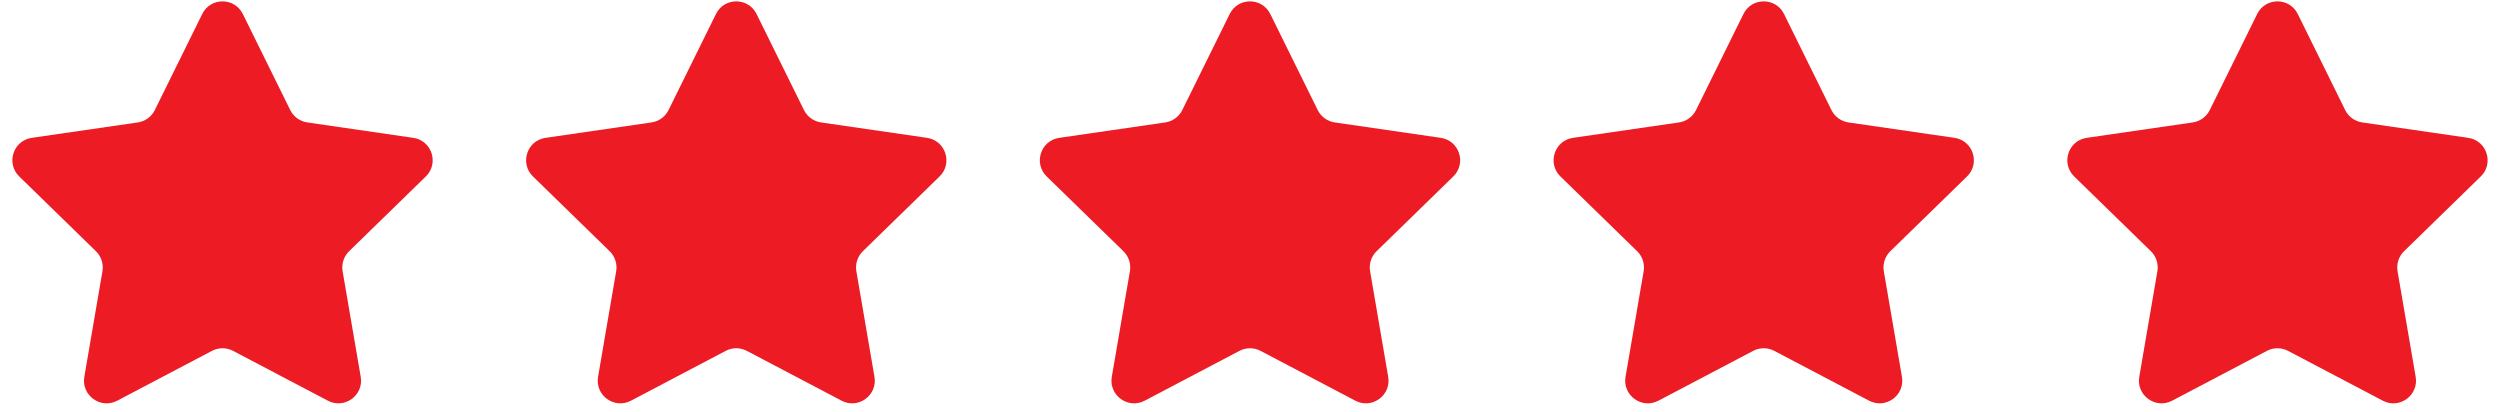 <svg width="182" height="30" viewBox="0 0 182 30" fill="none" xmlns="http://www.w3.org/2000/svg">
<path d="M17.677 1.019L21.129 8.012C21.369 8.498 21.833 8.835 22.369 8.913L30.087 10.035C31.439 10.231 31.979 11.892 31.001 12.845L25.416 18.288C25.028 18.667 24.851 19.213 24.942 19.747L26.261 27.433C26.492 28.78 25.078 29.806 23.869 29.171L16.967 25.542C16.487 25.29 15.913 25.29 15.433 25.542L8.53 29.171C7.322 29.807 5.908 28.78 6.139 27.433L7.458 19.747C7.549 19.213 7.372 18.667 6.984 18.288L1.399 12.845C0.422 11.892 0.961 10.231 2.313 10.035L10.03 8.913C10.567 8.835 11.031 8.498 11.271 8.012L14.723 1.019C15.326 -0.206 17.073 -0.206 17.677 1.019Z" fill="#ED1B24"/>
<path d="M55.077 1.019L58.529 8.012C58.769 8.498 59.233 8.835 59.77 8.913L67.487 10.035C68.839 10.231 69.379 11.892 68.401 12.845L62.816 18.288C62.428 18.667 62.251 19.213 62.343 19.747L63.661 27.433C63.892 28.78 62.478 29.806 61.27 29.171L54.367 25.542C53.887 25.29 53.313 25.29 52.833 25.542L45.931 29.171C44.722 29.807 43.308 28.78 43.539 27.433L44.858 19.747C44.949 19.213 44.772 18.667 44.384 18.288L38.799 12.845C37.822 11.892 38.361 10.231 39.713 10.035L47.431 8.913C47.967 8.835 48.431 8.498 48.671 8.012L52.123 1.019C52.727 -0.206 54.473 -0.206 55.077 1.019Z" fill="#ED1B24"/>
<path d="M92.477 1.019L95.929 8.012C96.169 8.498 96.633 8.835 97.169 8.913L104.887 10.035C106.239 10.231 106.778 11.892 105.801 12.845L100.216 18.288C99.828 18.667 99.651 19.213 99.743 19.747L101.061 27.433C101.292 28.78 99.878 29.806 98.669 29.171L91.767 25.542C91.287 25.29 90.713 25.29 90.233 25.542L83.331 29.171C82.122 29.807 80.708 28.78 80.939 27.433L82.257 19.747C82.349 19.213 82.172 18.667 81.784 18.288L76.199 12.845C75.222 11.892 75.761 10.231 77.113 10.035L84.831 8.913C85.367 8.835 85.831 8.498 86.071 8.012L89.523 1.019C90.126 -0.206 91.873 -0.206 92.477 1.019Z" fill="#ED1B24"/>
<path d="M129.877 1.019L133.329 8.012C133.569 8.498 134.033 8.835 134.569 8.913L142.287 10.035C143.639 10.231 144.178 11.892 143.201 12.845L137.616 18.288C137.228 18.667 137.051 19.213 137.142 19.747L138.461 27.433C138.692 28.78 137.278 29.806 136.07 29.171L129.167 25.542C128.687 25.29 128.113 25.29 127.633 25.542L120.73 29.171C119.522 29.807 118.108 28.78 118.339 27.433L119.658 19.747C119.749 19.213 119.572 18.667 119.184 18.288L113.599 12.845C112.622 11.892 113.161 10.231 114.513 10.035L122.231 8.913C122.767 8.835 123.231 8.498 123.471 8.012L126.923 1.019C127.526 -0.206 129.273 -0.206 129.877 1.019Z" fill="#ED1B24"/>
<path d="M167.277 1.019L170.729 8.012C170.969 8.498 171.433 8.835 171.969 8.913L179.687 10.035C181.039 10.231 181.578 11.892 180.601 12.845L175.016 18.288C174.628 18.667 174.451 19.213 174.542 19.747L175.861 27.433C176.092 28.78 174.678 29.806 173.47 29.171L166.567 25.542C166.087 25.29 165.513 25.29 165.033 25.542L158.13 29.171C156.922 29.807 155.508 28.78 155.739 27.433L157.058 19.747C157.149 19.213 156.972 18.667 156.584 18.288L150.999 12.845C150.022 11.892 150.561 10.231 151.913 10.035L159.631 8.913C160.167 8.835 160.631 8.498 160.871 8.012L164.323 1.019C164.926 -0.206 166.673 -0.206 167.277 1.019Z" fill="#ED1B24"/>
</svg>
